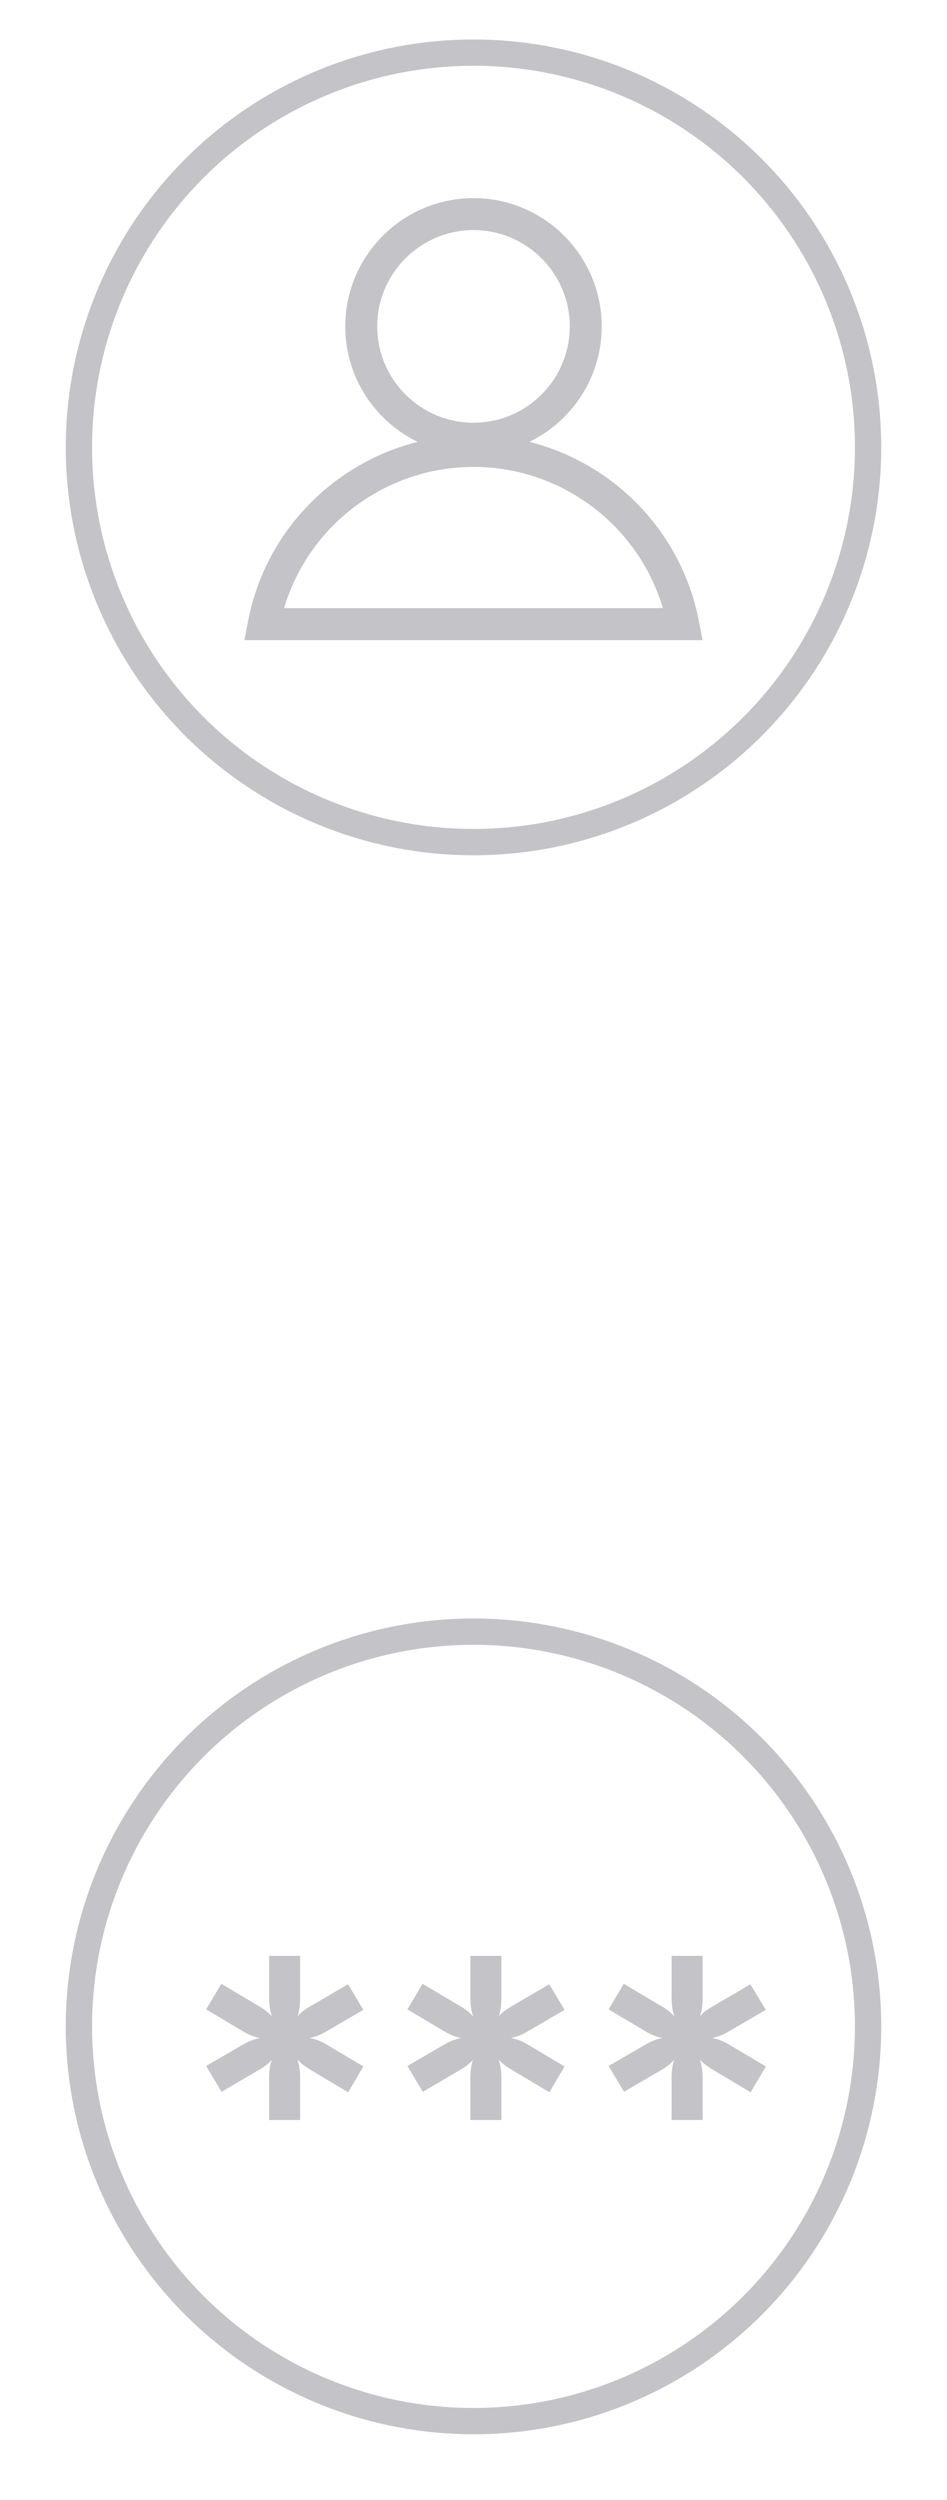 <?xml version="1.0" encoding="UTF-8" standalone="no"?>
<svg width="36px" height="95px" viewBox="0 0 36 95" version="1.1" xmlns="http://www.w3.org/2000/svg" xmlns:xlink="http://www.w3.org/1999/xlink">
    <!-- Generator: Sketch 3.8.3 (29802) - http://www.bohemiancoding.com/sketch -->
    <title>login_bg</title>
    <desc>Created with Sketch.</desc>
    <defs></defs>
    <g id="Page-1" stroke="none" stroke-width="1" fill="none" fill-rule="evenodd">
        <g id="login_bg">
            <ellipse id="Oval-5" stroke="#C4C3C7" cx="18" cy="17" rx="15" ry="15"></ellipse>
            <g id="Group" transform="translate(9, 7)" fill="#C4C3C7">
                <path d="M9,1.743 C6.982,1.743 5.34,3.385 5.34,5.403 C5.34,7.422 6.982,9.063 9,9.063 C11.017,9.063 12.66,7.422 12.66,5.403 C12.66,3.385 11.017,1.743 9,1.743 M9,10.278 C6.312,10.278 4.125,8.091 4.125,5.403 C4.125,2.715 6.312,0.529 9,0.529 C11.688,0.529 13.874,2.715 13.874,5.403 C13.874,8.091 11.688,10.278 9,10.278" id="Fill-3"></path>
                <path d="M1.798,16.11 L16.2,16.11 C15.263,12.959 12.346,10.743 8.999,10.743 C5.654,10.743 2.735,12.959 1.798,16.11 L1.798,16.11 Z M17.708,17.325 L0.291,17.325 L0.43,16.603 C1.217,12.503 4.822,9.528 8.999,9.528 C13.177,9.528 16.78,12.503 17.569,16.603 L17.708,17.325 Z" id="Fill-5"></path>
            </g>
            <ellipse id="Oval-5" stroke="#C4C3C7" cx="18" cy="77" rx="15" ry="15"></ellipse>
            <path d="M12.436,77.173 C12.328,77.239 12.219,77.294 12.107,77.34 C11.996,77.385 11.884,77.419 11.77,77.443 C11.992,77.479 12.214,77.566 12.436,77.704 L13.813,78.523 L13.237,79.504 L11.86,78.685 C11.752,78.619 11.65,78.552 11.554,78.483 C11.458,78.413 11.374,78.337 11.302,78.253 C11.374,78.463 11.41,78.691 11.41,78.937 L11.41,80.557 L10.231,80.557 L10.231,78.955 C10.231,78.835 10.238,78.717 10.254,78.6 C10.269,78.482 10.294,78.373 10.33,78.271 C10.192,78.427 10.012,78.565 9.79,78.685 L8.422,79.486 L7.837,78.505 L9.214,77.704 C9.328,77.638 9.44,77.583 9.552,77.537 C9.663,77.492 9.775,77.461 9.889,77.443 C9.775,77.425 9.661,77.392 9.547,77.344 C9.433,77.296 9.322,77.239 9.214,77.173 L7.837,76.354 L8.413,75.382 L9.79,76.201 C10.012,76.321 10.195,76.462 10.339,76.624 C10.267,76.42 10.231,76.195 10.231,75.949 L10.231,74.32 L11.41,74.32 L11.41,75.931 C11.41,76.051 11.403,76.169 11.387,76.287 C11.372,76.404 11.347,76.513 11.311,76.615 C11.383,76.531 11.465,76.456 11.559,76.39 C11.652,76.324 11.752,76.261 11.86,76.201 L13.228,75.4 L13.813,76.372 L12.436,77.173 Z M20.086,77.173 C19.978,77.239 19.869,77.294 19.758,77.34 C19.646,77.385 19.534,77.419 19.42,77.443 C19.642,77.479 19.864,77.566 20.086,77.704 L21.463,78.523 L20.887,79.504 L19.51,78.685 C19.402,78.619 19.3,78.552 19.204,78.483 C19.108,78.413 19.024,78.337 18.952,78.253 C19.024,78.463 19.06,78.691 19.06,78.937 L19.06,80.557 L17.881,80.557 L17.881,78.955 C17.881,78.835 17.888,78.717 17.904,78.6 C17.919,78.482 17.944,78.373 17.98,78.271 C17.842,78.427 17.662,78.565 17.44,78.685 L16.072,79.486 L15.487,78.505 L16.864,77.704 C16.978,77.638 17.09,77.583 17.201,77.537 C17.313,77.492 17.425,77.461 17.539,77.443 C17.425,77.425 17.311,77.392 17.197,77.344 C17.083,77.296 16.972,77.239 16.864,77.173 L15.487,76.354 L16.063,75.382 L17.44,76.201 C17.662,76.321 17.845,76.462 17.989,76.624 C17.917,76.42 17.881,76.195 17.881,75.949 L17.881,74.32 L19.06,74.32 L19.06,75.931 C19.06,76.051 19.053,76.169 19.038,76.287 C19.022,76.404 18.997,76.513 18.961,76.615 C19.033,76.531 19.115,76.456 19.209,76.39 C19.302,76.324 19.402,76.261 19.51,76.201 L20.878,75.4 L21.463,76.372 L20.086,77.173 Z M27.736,77.173 C27.628,77.239 27.519,77.294 27.407,77.34 C27.296,77.385 27.184,77.419 27.07,77.443 C27.292,77.479 27.514,77.566 27.736,77.704 L29.113,78.523 L28.537,79.504 L27.16,78.685 C27.052,78.619 26.95,78.552 26.854,78.483 C26.758,78.413 26.674,78.337 26.602,78.253 C26.674,78.463 26.71,78.691 26.71,78.937 L26.71,80.557 L25.531,80.557 L25.531,78.955 C25.531,78.835 25.538,78.717 25.553,78.6 C25.569,78.482 25.594,78.373 25.63,78.271 C25.492,78.427 25.312,78.565 25.09,78.685 L23.722,79.486 L23.137,78.505 L24.514,77.704 C24.628,77.638 24.74,77.583 24.852,77.537 C24.963,77.492 25.075,77.461 25.189,77.443 C25.075,77.425 24.961,77.392 24.847,77.344 C24.733,77.296 24.622,77.239 24.514,77.173 L23.137,76.354 L23.713,75.382 L25.09,76.201 C25.312,76.321 25.495,76.462 25.639,76.624 C25.567,76.42 25.531,76.195 25.531,75.949 L25.531,74.32 L26.71,74.32 L26.71,75.931 C26.71,76.051 26.703,76.169 26.688,76.287 C26.672,76.404 26.647,76.513 26.611,76.615 C26.683,76.531 26.765,76.456 26.858,76.39 C26.952,76.324 27.052,76.261 27.16,76.201 L28.528,75.4 L29.113,76.372 L27.736,77.173 Z" id="***" fill="#C4C3C7"></path>
        </g>
    </g>
</svg>